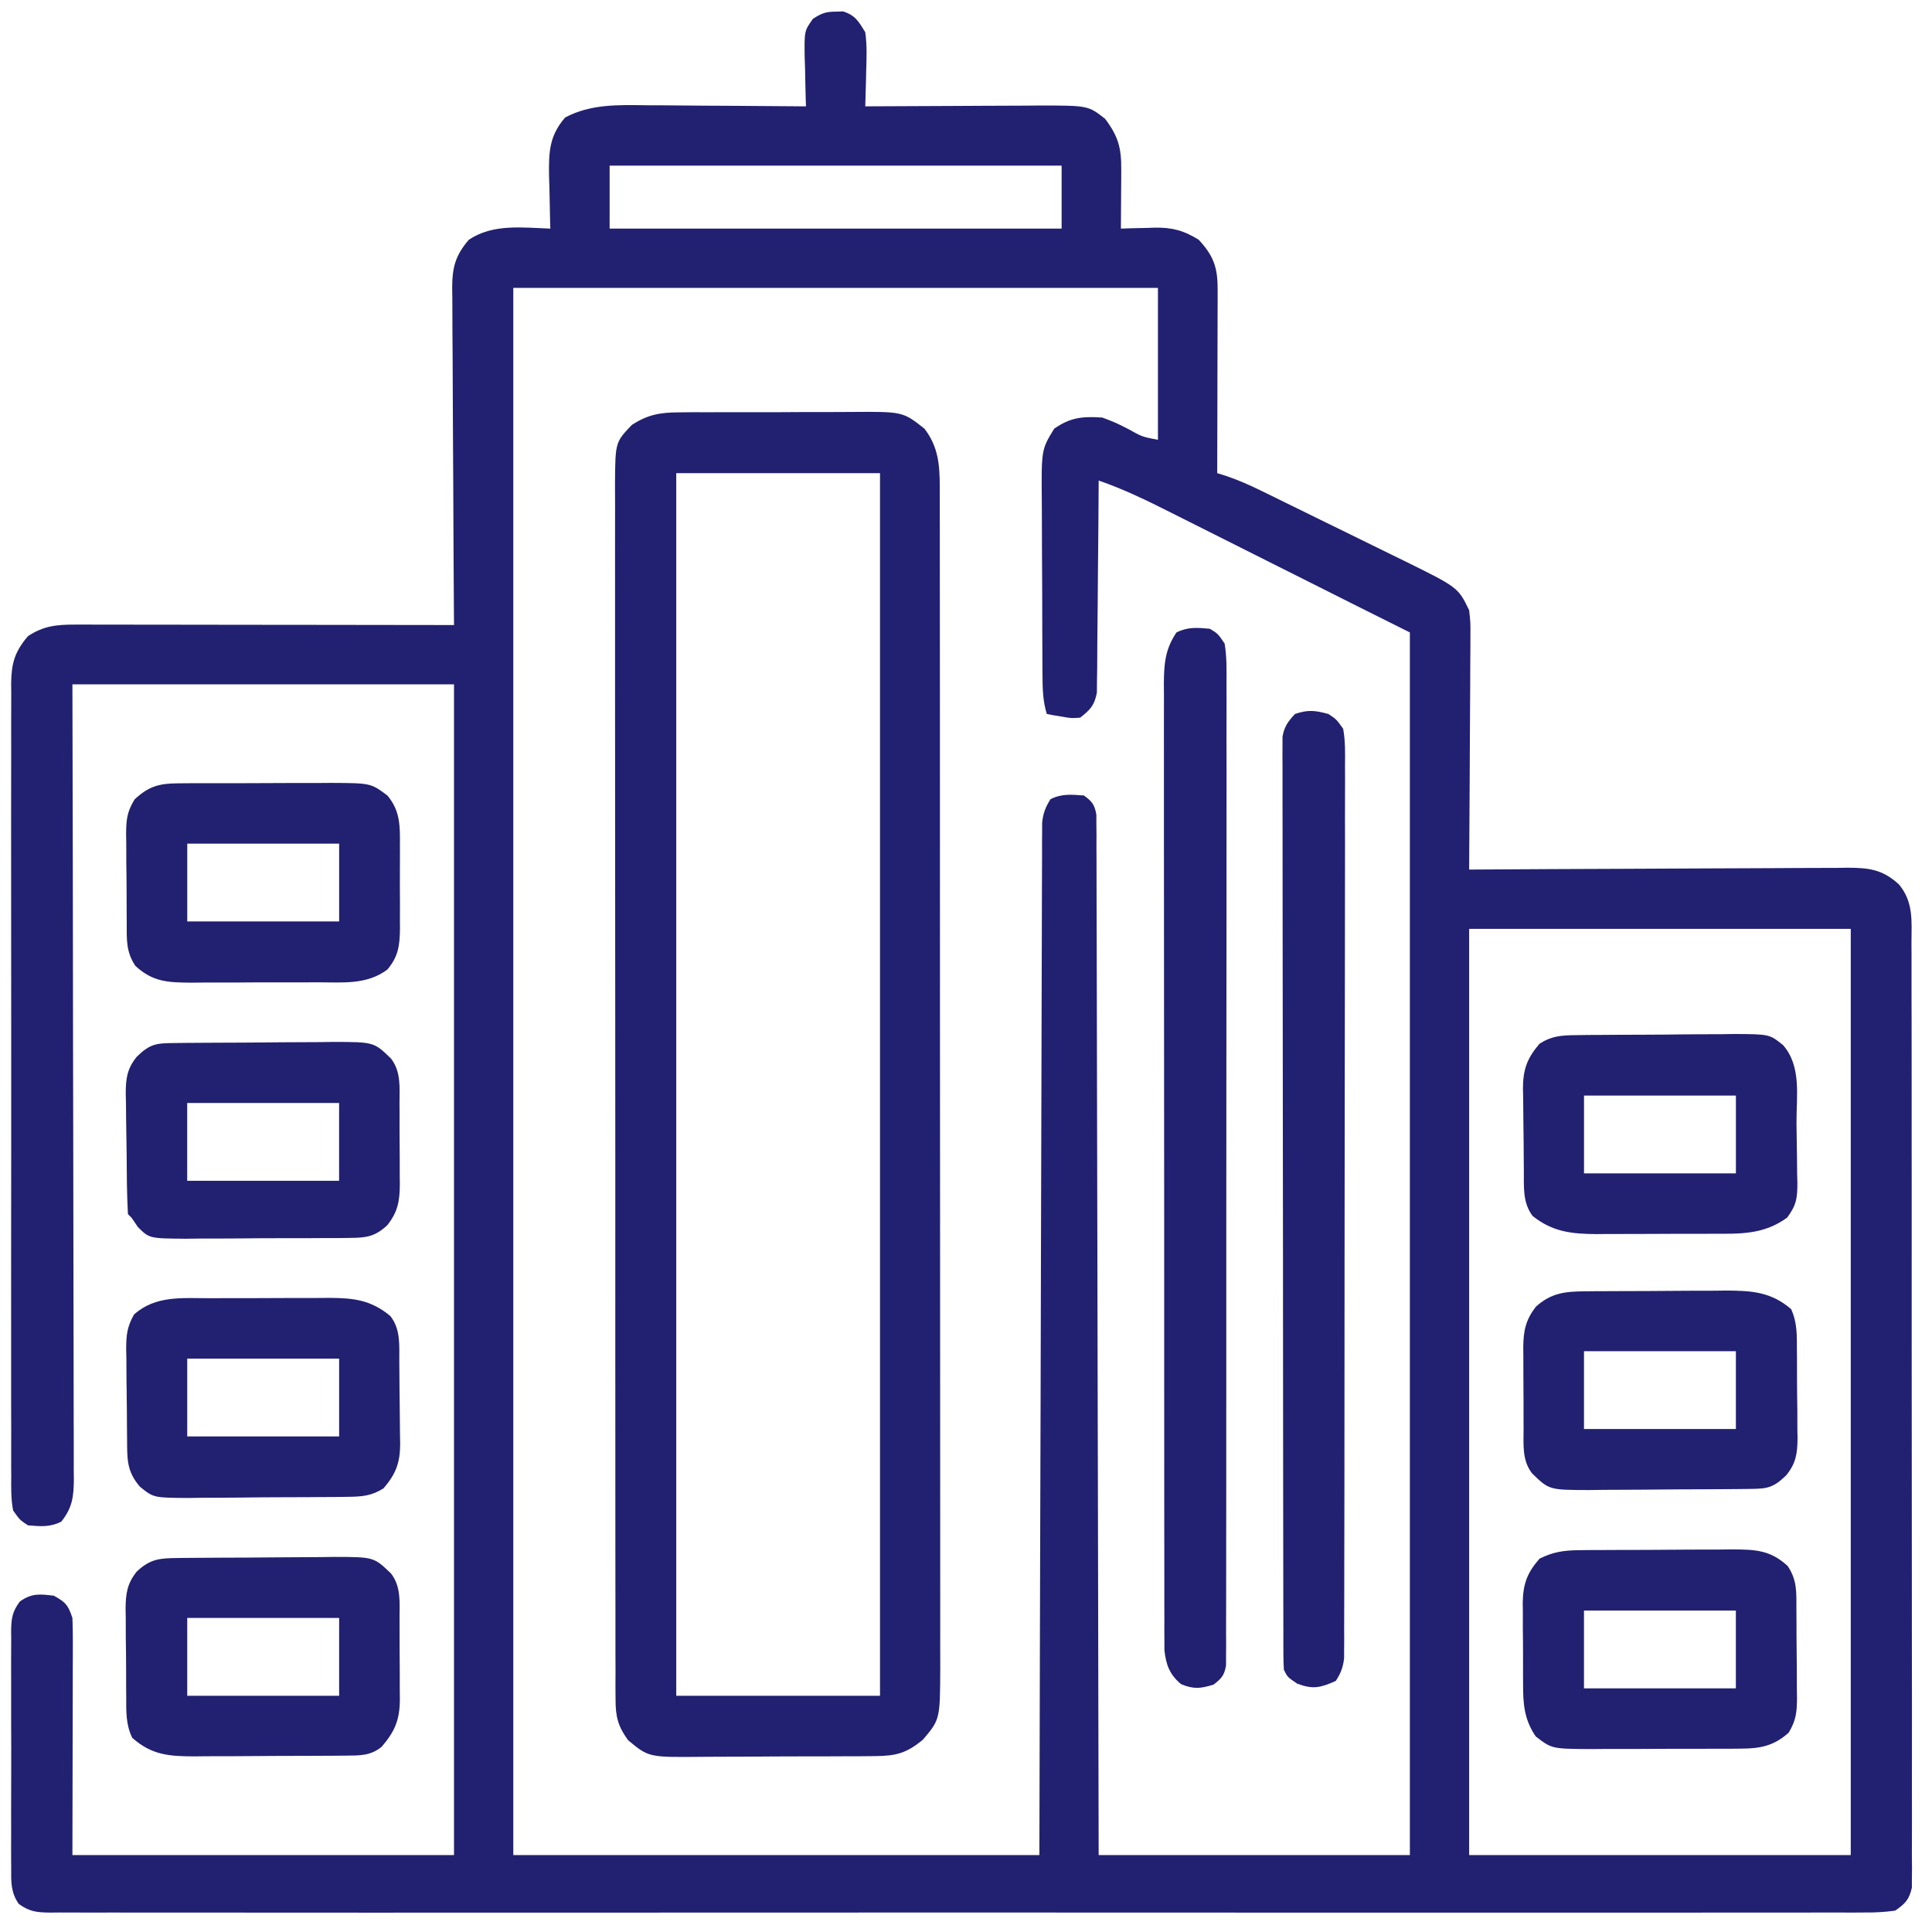 <?xml version="1.0" encoding="UTF-8"?> <svg xmlns="http://www.w3.org/2000/svg" width="200" height="200" viewBox="0 0 200 200" fill="none"><path d="M86.503 1.206C86.883 1.193 86.883 1.193 87.27 1.181C88.533 1.578 88.887 2.215 89.571 3.339C89.758 4.663 89.716 5.961 89.667 7.295C89.66 7.652 89.653 8.009 89.646 8.377C89.628 9.255 89.603 10.132 89.571 11.01C89.966 11.007 89.966 11.007 90.368 11.005C93.112 10.988 95.856 10.976 98.6 10.968C99.623 10.964 100.647 10.959 101.67 10.952C103.143 10.943 104.616 10.938 106.088 10.935C106.544 10.931 107 10.927 107.47 10.923C112.644 10.922 112.644 10.922 114.402 12.301C115.758 14.107 116.086 15.303 116.072 17.524C116.071 17.882 116.07 18.241 116.068 18.61C116.065 18.981 116.062 19.353 116.059 19.735C116.057 20.113 116.055 20.49 116.053 20.878C116.049 21.808 116.043 22.737 116.035 23.666C116.618 23.646 116.618 23.646 117.212 23.626C117.731 23.615 118.249 23.605 118.767 23.595C119.022 23.585 119.277 23.575 119.54 23.565C121.358 23.539 122.548 23.862 124.089 24.817C125.641 26.495 126.055 27.699 126.05 29.952C126.05 30.374 126.05 30.797 126.05 31.232C126.048 31.687 126.046 32.143 126.044 32.612C126.043 33.312 126.043 33.312 126.042 34.026C126.04 35.519 126.035 37.011 126.03 38.504C126.028 39.515 126.027 40.526 126.025 41.537C126.021 44.018 126.014 46.499 126.006 48.979C126.343 49.086 126.68 49.192 127.026 49.302C128.203 49.71 129.281 50.178 130.398 50.724C130.798 50.919 131.197 51.114 131.608 51.314C132.247 51.628 132.247 51.628 132.898 51.949C133.34 52.165 133.783 52.382 134.239 52.605C135.173 53.062 136.106 53.521 137.039 53.98C138.23 54.566 139.422 55.149 140.614 55.731C141.758 56.291 142.901 56.852 144.044 57.414C144.682 57.726 144.682 57.726 145.334 58.044C150.939 60.809 150.939 60.809 152.086 63.17C152.225 64.42 152.225 64.42 152.217 65.852C152.217 66.114 152.217 66.376 152.217 66.646C152.217 67.508 152.208 68.369 152.199 69.23C152.197 69.829 152.195 70.428 152.194 71.027C152.189 72.601 152.178 74.174 152.165 75.747C152.154 77.354 152.148 78.96 152.142 80.567C152.13 83.717 152.111 86.867 152.086 90.017C152.302 90.016 152.517 90.014 152.739 90.013C157.982 89.979 163.226 89.953 168.469 89.937C171.005 89.929 173.54 89.918 176.076 89.901C178.523 89.885 180.97 89.875 183.417 89.871C184.351 89.868 185.284 89.863 186.218 89.855C187.526 89.844 188.833 89.842 190.14 89.843C190.527 89.837 190.913 89.832 191.311 89.826C193.508 89.839 194.879 90.009 196.576 91.551C198.095 93.385 197.888 95.326 197.875 97.591C197.878 98.222 197.878 98.222 197.881 98.865C197.887 100.276 197.884 101.686 197.881 103.097C197.883 104.108 197.886 105.118 197.889 106.129C197.896 108.59 197.896 111.051 197.894 113.512C197.893 115.512 197.893 117.512 197.895 119.512C197.895 119.796 197.896 120.081 197.896 120.374C197.897 120.952 197.897 121.53 197.898 122.108C197.903 127.529 197.901 132.95 197.897 138.371C197.893 143.332 197.898 148.294 197.907 153.255C197.916 158.349 197.92 163.442 197.917 168.535C197.916 171.395 197.917 174.255 197.924 177.115C197.93 179.803 197.928 182.491 197.921 185.179C197.919 186.168 197.921 187.156 197.925 188.144C197.93 189.49 197.925 190.835 197.918 192.181C197.922 192.575 197.926 192.969 197.93 193.375C197.926 193.735 197.922 194.095 197.918 194.466C197.918 194.776 197.918 195.087 197.918 195.407C197.637 196.646 197.234 197.061 196.192 197.788C195.076 197.939 194.105 197.995 192.989 197.981C192.661 197.984 192.333 197.986 191.996 197.988C190.89 197.994 189.785 197.989 188.68 197.983C187.882 197.985 187.084 197.987 186.287 197.99C184.089 197.997 181.892 197.994 179.695 197.989C177.327 197.986 174.959 197.991 172.592 197.995C168.22 198.002 163.848 198.001 159.476 197.997C155.437 197.993 151.398 197.992 147.36 197.994C147.092 197.994 146.825 197.994 146.549 197.994C145.462 197.995 144.376 197.995 143.29 197.996C133.093 198 122.897 197.996 112.701 197.988C103.638 197.98 94.574 197.981 85.511 197.988C75.334 197.997 65.157 198 54.979 197.995C53.895 197.995 52.81 197.994 51.726 197.994C51.459 197.994 51.192 197.993 50.917 197.993C46.88 197.992 42.844 197.994 38.807 197.998C34.218 198.002 29.63 198.001 25.041 197.992C22.698 197.988 20.355 197.987 18.012 197.992C15.87 197.996 13.728 197.994 11.585 197.986C10.808 197.984 10.031 197.985 9.253 197.989C8.201 197.993 7.149 197.989 6.097 197.981C5.638 197.987 5.638 197.987 5.171 197.992C3.823 197.974 3.041 197.896 1.939 197.09C1.113 195.899 1.145 194.793 1.161 193.394C1.157 192.965 1.157 192.965 1.153 192.528C1.146 191.584 1.151 190.642 1.156 189.698C1.155 189.042 1.153 188.386 1.151 187.73C1.149 186.355 1.152 184.98 1.16 183.606C1.168 181.844 1.163 180.082 1.154 178.32C1.149 176.966 1.15 175.611 1.154 174.256C1.155 173.606 1.154 172.957 1.15 172.307C1.147 171.399 1.152 170.491 1.161 169.583C1.158 169.315 1.155 169.047 1.152 168.771C1.174 167.497 1.287 166.82 2.055 165.787C3.273 164.918 4.118 165.006 5.578 165.188C6.8 165.864 7.048 166.147 7.496 167.49C7.53 168.284 7.541 169.079 7.54 169.874C7.539 170.372 7.539 170.87 7.539 171.383C7.537 171.913 7.535 172.442 7.533 172.971C7.533 173.453 7.533 173.934 7.532 174.43C7.53 176.232 7.525 178.033 7.52 179.834C7.512 183.861 7.504 187.887 7.496 192.035C20.532 192.035 33.568 192.035 46.999 192.035C46.999 152.041 46.999 112.047 46.999 70.84C33.963 70.84 20.927 70.84 7.496 70.84C7.509 76.937 7.523 83.033 7.536 89.314C7.542 93.168 7.548 97.022 7.552 100.876C7.554 102.9 7.557 104.924 7.559 106.948C7.559 107.202 7.56 107.456 7.56 107.717C7.565 111.559 7.573 115.401 7.583 119.242C7.594 123.7 7.602 128.159 7.604 132.617C7.606 134.978 7.609 137.339 7.618 139.7C7.625 141.922 7.628 144.143 7.626 146.365C7.626 147.181 7.629 147.997 7.633 148.813C7.639 149.926 7.638 151.039 7.634 152.152C7.638 152.476 7.641 152.8 7.645 153.134C7.631 154.909 7.5 156.077 6.345 157.518C5.16 158.111 4.2 158.014 2.894 157.901C2.052 157.347 2.052 157.347 1.36 156.367C1.132 155.196 1.153 154.04 1.165 152.849C1.162 152.49 1.16 152.13 1.157 151.759C1.151 150.55 1.156 149.341 1.161 148.132C1.159 147.267 1.156 146.401 1.153 145.535C1.146 143.182 1.149 140.829 1.153 138.475C1.157 136.014 1.154 133.553 1.151 131.092C1.148 126.693 1.153 122.294 1.161 117.895C1.168 113.908 1.167 109.92 1.16 105.933C1.151 101.303 1.148 96.672 1.153 92.042C1.155 89.591 1.156 87.14 1.15 84.689C1.146 82.384 1.149 80.079 1.158 77.774C1.16 76.927 1.159 76.081 1.156 75.235C1.152 74.08 1.157 72.926 1.165 71.771C1.161 71.436 1.158 71.1 1.154 70.754C1.181 68.686 1.505 67.488 2.894 65.855C4.481 64.796 5.873 64.656 7.75 64.658C8.272 64.657 8.272 64.657 8.805 64.656C9.182 64.658 9.558 64.659 9.947 64.66C10.547 64.66 10.547 64.66 11.161 64.66C12.482 64.66 13.804 64.663 15.126 64.666C16.044 64.667 16.961 64.668 17.878 64.668C20.291 64.67 22.704 64.673 25.117 64.678C27.58 64.682 30.043 64.683 32.505 64.685C37.337 64.689 42.168 64.696 46.999 64.704C46.996 64.238 46.993 63.772 46.989 63.293C46.958 58.902 46.935 54.512 46.92 50.121C46.912 47.864 46.901 45.607 46.884 43.35C46.867 41.172 46.858 38.993 46.854 36.815C46.851 35.984 46.846 35.153 46.837 34.322C46.826 33.158 46.825 31.994 46.825 30.83C46.82 30.486 46.814 30.143 46.809 29.79C46.822 27.69 47.118 26.474 48.534 24.817C51.045 23.143 54.069 23.566 56.971 23.666C56.963 23.413 56.955 23.16 56.947 22.899C56.915 21.741 56.895 20.582 56.875 19.424C56.862 19.025 56.85 18.627 56.836 18.217C56.805 15.743 56.851 14.071 58.505 12.161C61.166 10.747 64.061 10.859 66.992 10.898C67.464 10.899 67.936 10.901 68.422 10.902C69.919 10.909 71.415 10.923 72.912 10.938C73.931 10.944 74.95 10.949 75.969 10.954C78.457 10.966 80.946 10.986 83.435 11.01C83.427 10.774 83.419 10.538 83.41 10.295C83.378 9.223 83.359 8.151 83.339 7.079C83.326 6.707 83.313 6.336 83.3 5.954C83.262 3.197 83.262 3.197 84.16 1.945C85.023 1.387 85.482 1.204 86.503 1.206ZM63.108 17.146C63.108 19.298 63.108 21.45 63.108 23.666C78.549 23.666 93.989 23.666 109.898 23.666C109.898 21.515 109.898 19.363 109.898 17.146C94.457 17.146 79.016 17.146 63.108 17.146ZM53.136 29.803C53.136 83.34 53.136 136.876 53.136 192.035C71.108 192.035 89.08 192.035 107.597 192.035C107.616 184.274 107.635 176.512 107.654 168.514C107.667 163.61 107.681 158.705 107.696 153.801C107.704 151.226 107.711 148.65 107.719 146.075C107.72 145.752 107.721 145.429 107.722 145.097C107.737 139.882 107.749 134.667 107.761 129.452C107.773 124.102 107.788 118.752 107.805 113.402C107.816 110.1 107.824 106.797 107.83 103.495C107.834 101.232 107.841 98.969 107.85 96.706C107.855 95.399 107.859 94.092 107.859 92.786C107.861 91.37 107.867 89.955 107.874 88.54C107.873 88.125 107.872 87.71 107.871 87.283C107.874 86.904 107.877 86.526 107.88 86.136C107.881 85.646 107.881 85.646 107.883 85.145C107.991 84.172 108.227 83.555 108.748 82.73C109.917 82.145 110.912 82.256 112.199 82.346C113.05 82.955 113.316 83.298 113.495 84.336C113.496 84.665 113.497 84.994 113.497 85.334C113.501 85.714 113.505 86.094 113.508 86.486C113.507 86.905 113.505 87.324 113.503 87.756C113.505 88.2 113.508 88.644 113.511 89.102C113.516 90.337 113.517 91.572 113.516 92.807C113.516 94.138 113.522 95.469 113.528 96.799C113.536 99.106 113.541 101.413 113.543 103.719C113.545 107.054 113.554 110.39 113.564 113.725C113.581 119.135 113.592 124.546 113.601 129.956C113.609 135.213 113.619 140.469 113.633 145.726C113.634 146.05 113.634 146.374 113.635 146.708C113.64 148.332 113.644 149.957 113.648 151.582C113.684 165.067 113.71 178.551 113.733 192.035C124.365 192.035 134.996 192.035 145.95 192.035C145.95 150.269 145.95 108.503 145.95 65.471C143.925 64.459 141.9 63.446 139.813 62.403C137.053 61.017 137.053 61.017 135.688 60.33C133.949 59.456 132.208 58.583 130.467 57.71C129.154 57.051 127.84 56.392 126.528 55.731C125.238 55.082 123.948 54.435 122.657 53.788C122.171 53.545 121.686 53.3 121.2 53.056C118.748 51.819 116.332 50.64 113.733 49.746C113.732 50.031 113.731 50.316 113.729 50.61C113.715 53.296 113.693 55.982 113.663 58.668C113.648 60.049 113.635 61.43 113.63 62.811C113.624 64.144 113.61 65.477 113.592 66.809C113.584 67.565 113.583 68.32 113.582 69.076C113.575 69.536 113.567 69.997 113.559 70.472C113.556 70.877 113.552 71.282 113.549 71.7C113.301 73.017 112.863 73.481 111.816 74.292C110.911 74.358 110.911 74.358 109.994 74.196C109.534 74.122 109.534 74.122 109.065 74.046C108.718 73.978 108.718 73.978 108.364 73.909C107.953 72.566 107.927 71.319 107.919 69.919C107.915 69.421 107.911 68.923 107.908 68.41C107.906 67.868 107.904 67.325 107.903 66.782C107.9 66.223 107.898 65.664 107.896 65.105C107.892 63.934 107.89 62.763 107.888 61.592C107.886 60.096 107.877 58.6 107.866 57.104C107.859 55.949 107.857 54.795 107.856 53.64C107.855 53.089 107.852 52.538 107.847 51.986C107.801 46.54 107.801 46.54 109.131 44.377C110.805 43.198 112.106 43.089 114.117 43.226C115.443 43.73 115.443 43.73 116.73 44.377C118.233 45.217 118.233 45.217 119.87 45.528C119.87 40.338 119.87 35.149 119.87 29.803C97.848 29.803 75.826 29.803 53.136 29.803ZM152.086 96.153C152.086 127.794 152.086 159.436 152.086 192.035C165.122 192.035 178.159 192.035 191.59 192.035C191.59 160.394 191.59 128.753 191.59 96.153C178.554 96.153 165.517 96.153 152.086 96.153Z" fill="#222071"></path><path d="M70.245 42.688C70.992 42.681 70.992 42.681 71.754 42.673C72.293 42.674 72.832 42.675 73.37 42.677C73.928 42.675 74.486 42.673 75.044 42.67C76.21 42.667 77.377 42.668 78.544 42.672C80.034 42.676 81.523 42.668 83.013 42.657C84.165 42.65 85.316 42.65 86.467 42.653C87.016 42.653 87.565 42.65 88.114 42.645C93.458 42.606 93.458 42.606 95.7 44.377C97.139 46.248 97.282 48.139 97.284 50.441C97.285 50.89 97.286 51.338 97.287 51.8C97.287 52.536 97.287 52.536 97.286 53.288C97.286 53.816 97.287 54.344 97.288 54.872C97.291 56.323 97.291 57.774 97.29 59.225C97.29 60.79 97.292 62.355 97.294 63.92C97.297 66.986 97.298 70.052 97.299 73.118C97.299 75.61 97.299 78.102 97.301 80.594C97.304 87.657 97.306 94.721 97.306 101.785C97.305 102.166 97.305 102.547 97.305 102.939C97.305 103.32 97.305 103.702 97.305 104.095C97.305 110.275 97.309 116.456 97.314 122.637C97.32 128.983 97.323 135.328 97.322 141.673C97.322 145.236 97.323 148.799 97.327 152.362C97.331 155.396 97.332 158.429 97.329 161.462C97.328 163.01 97.328 164.557 97.331 166.105C97.334 167.522 97.334 168.939 97.33 170.356C97.329 171.111 97.332 171.866 97.335 172.62C97.314 177.993 97.314 177.993 95.556 180.074C93.86 181.488 92.777 181.777 90.56 181.792C90.062 181.797 89.564 181.801 89.051 181.806C88.509 181.808 87.966 181.809 87.423 181.809C86.864 181.812 86.305 181.814 85.746 181.817C84.575 181.821 83.404 181.823 82.233 181.822C80.737 181.822 79.241 181.833 77.745 181.846C76.59 181.855 75.436 181.856 74.281 181.856C73.73 181.857 73.179 181.86 72.627 181.866C67.154 181.919 67.154 181.919 65.018 180.146C63.972 178.706 63.723 177.707 63.722 175.938C63.718 175.477 63.715 175.015 63.712 174.539C63.714 174.032 63.716 173.526 63.719 173.005C63.717 172.46 63.715 171.916 63.712 171.372C63.707 169.876 63.709 168.381 63.711 166.886C63.713 165.273 63.708 163.66 63.705 162.047C63.698 158.887 63.698 155.728 63.7 152.568C63.701 150 63.701 147.433 63.699 144.865C63.698 144.5 63.698 144.134 63.698 143.758C63.697 143.016 63.697 142.274 63.696 141.532C63.691 134.572 63.693 127.612 63.697 120.651C63.701 114.282 63.696 107.912 63.687 101.542C63.678 95.004 63.674 88.466 63.676 81.928C63.678 78.256 63.677 74.585 63.67 70.913C63.664 67.787 63.664 64.662 63.671 61.536C63.674 59.941 63.675 58.346 63.669 56.752C63.664 55.292 63.666 53.832 63.673 52.372C63.675 51.593 63.67 50.815 63.664 50.036C63.699 45.784 63.699 45.784 65.402 43.993C67.035 42.928 68.314 42.697 70.245 42.688ZM70.004 48.979C70.004 90.746 70.004 132.512 70.004 175.544C76.965 175.544 83.926 175.544 91.098 175.544C91.098 133.778 91.098 92.011 91.098 48.979C84.137 48.979 77.176 48.979 70.004 48.979Z" fill="#222071"></path><path d="M125.239 65.088C126.081 65.598 126.081 65.598 126.773 66.622C127.006 68.028 126.978 69.424 126.965 70.846C126.967 71.282 126.969 71.718 126.972 72.167C126.977 73.633 126.971 75.099 126.965 76.565C126.966 77.614 126.969 78.663 126.972 79.711C126.977 82.268 126.974 84.824 126.968 87.38C126.962 90.355 126.963 93.33 126.965 96.305C126.967 101.613 126.961 106.92 126.952 112.228C126.943 117.381 126.94 122.534 126.944 127.687C126.948 133.295 126.949 138.904 126.944 144.512C126.943 145.11 126.942 145.708 126.942 146.305C126.942 146.599 126.941 146.894 126.941 147.197C126.939 149.272 126.94 151.347 126.941 153.422C126.943 155.95 126.941 158.478 126.933 161.005C126.93 162.296 126.928 163.586 126.931 164.876C126.933 166.273 126.928 167.67 126.922 169.067C126.924 169.477 126.926 169.888 126.929 170.311C126.925 170.683 126.922 171.056 126.919 171.44C126.918 171.924 126.918 171.924 126.918 172.418C126.738 173.441 126.441 173.77 125.622 174.393C124.268 174.805 123.586 174.885 122.266 174.345C121.077 173.354 120.704 172.339 120.54 170.807C120.54 170.493 120.539 170.179 120.539 169.856C120.537 169.491 120.534 169.127 120.532 168.751C120.534 168.354 120.535 167.957 120.536 167.548C120.535 167.123 120.534 166.699 120.532 166.261C120.528 164.836 120.53 163.411 120.531 161.986C120.529 160.966 120.528 159.945 120.525 158.925C120.52 156.439 120.52 153.953 120.521 151.467C120.521 149.446 120.521 147.426 120.519 145.405C120.519 145.118 120.518 144.83 120.518 144.534C120.518 143.95 120.517 143.366 120.517 142.782C120.513 137.303 120.513 131.825 120.516 126.347C120.518 121.335 120.513 116.323 120.506 111.312C120.499 106.165 120.496 101.019 120.497 95.873C120.498 92.984 120.497 90.095 120.491 87.206C120.487 84.746 120.486 82.287 120.491 79.827C120.493 78.572 120.493 77.318 120.489 76.063C120.485 74.703 120.488 73.342 120.493 71.982C120.49 71.585 120.487 71.189 120.484 70.781C120.5 68.73 120.602 67.229 121.787 65.471C122.973 64.878 123.933 64.975 125.239 65.088Z" fill="#222071"></path><path d="M137.51 73.909C138.339 74.454 138.339 74.454 139.045 75.443C139.275 76.727 139.248 77.999 139.234 79.301C139.236 79.697 139.238 80.094 139.24 80.502C139.244 81.835 139.238 83.167 139.231 84.5C139.232 85.454 139.233 86.407 139.235 87.361C139.239 89.685 139.235 92.009 139.228 94.333C139.22 97.039 139.22 99.744 139.22 102.45C139.221 107.277 139.214 112.104 139.202 116.931C139.192 121.617 139.186 126.302 139.187 130.987C139.187 131.276 139.187 131.564 139.187 131.862C139.187 132.294 139.187 132.294 139.187 132.735C139.187 138.067 139.183 143.399 139.176 148.731C139.174 150.617 139.173 152.504 139.173 154.39C139.172 156.929 139.167 159.467 139.159 162.006C139.157 162.939 139.156 163.872 139.157 164.805C139.157 166.076 139.153 167.347 139.147 168.618C139.148 168.99 139.15 169.362 139.151 169.745C139.148 170.085 139.146 170.425 139.143 170.776C139.143 171.069 139.142 171.362 139.142 171.665C139.028 172.612 138.8 173.211 138.278 174.01C136.69 174.712 135.944 174.907 134.298 174.297C133.292 173.626 133.292 173.626 132.908 172.859C132.872 172.323 132.859 171.785 132.858 171.248C132.856 170.908 132.855 170.568 132.853 170.218C132.854 169.842 132.854 169.466 132.854 169.079C132.853 168.681 132.852 168.284 132.851 167.875C132.847 166.534 132.847 165.194 132.846 163.854C132.845 162.896 132.843 161.939 132.841 160.982C132.836 158.375 132.833 155.768 132.831 153.161C132.83 151.534 132.829 149.906 132.827 148.279C132.822 143.777 132.818 139.274 132.817 134.771C132.817 134.483 132.817 134.194 132.817 133.897C132.817 133.464 132.817 133.464 132.816 133.022C132.816 132.436 132.816 131.85 132.816 131.265C132.816 130.974 132.816 130.684 132.816 130.384C132.814 125.676 132.808 120.967 132.799 116.259C132.789 111.427 132.785 106.596 132.784 101.764C132.784 99.05 132.782 96.337 132.775 93.623C132.768 91.071 132.768 88.519 132.771 85.968C132.771 85.029 132.77 84.091 132.766 83.153C132.761 81.875 132.763 80.598 132.767 79.32C132.764 78.946 132.761 78.572 132.758 78.187C132.76 77.845 132.763 77.503 132.765 77.151C132.765 76.856 132.765 76.561 132.765 76.257C132.95 75.208 133.337 74.683 134.059 73.909C135.433 73.45 136.118 73.539 137.51 73.909Z" fill="#222071"></path><path d="M18.416 161.285C19.061 161.278 19.061 161.278 19.719 161.27C20.417 161.266 20.417 161.266 21.129 161.262C21.846 161.257 21.846 161.257 22.578 161.252C23.59 161.247 24.603 161.243 25.616 161.24C26.652 161.237 27.689 161.229 28.726 161.216C30.22 161.2 31.715 161.194 33.21 161.19C33.672 161.183 34.135 161.176 34.612 161.17C38.699 161.18 38.699 161.18 40.477 162.887C41.532 164.244 41.362 165.876 41.36 167.524C41.361 167.824 41.363 168.124 41.365 168.432C41.367 169.065 41.367 169.698 41.365 170.331C41.364 171.296 41.373 172.261 41.383 173.227C41.384 173.843 41.384 174.459 41.384 175.075C41.387 175.362 41.391 175.649 41.394 175.945C41.376 178.059 40.871 179.239 39.519 180.817C38.368 181.776 37.191 181.732 35.762 181.742C35.14 181.748 35.14 181.748 34.505 181.753C34.057 181.755 33.609 181.756 33.147 181.758C32.686 181.76 32.225 181.763 31.75 181.765C30.773 181.768 29.796 181.771 28.82 181.772C27.327 181.776 25.835 181.788 24.343 181.8C23.394 181.803 22.446 181.805 21.497 181.806C21.051 181.811 20.605 181.816 20.146 181.82C17.54 181.813 15.71 181.698 13.69 179.899C13.017 178.525 13.067 177.153 13.067 175.655C13.064 175.33 13.061 175.006 13.058 174.672C13.054 173.986 13.053 173.301 13.055 172.616C13.055 171.571 13.039 170.527 13.022 169.482C13.02 168.815 13.019 168.148 13.019 167.481C13.013 167.17 13.007 166.86 13 166.54C13.019 164.966 13.153 163.951 14.148 162.696C15.561 161.363 16.546 161.304 18.416 161.285ZM19.383 167.49C19.383 170.148 19.383 172.805 19.383 175.544C24.572 175.544 29.762 175.544 35.108 175.544C35.108 172.886 35.108 170.228 35.108 167.49C29.919 167.49 24.73 167.49 19.383 167.49Z" fill="#222071"></path><path d="M163.441 160.475C163.863 160.47 164.286 160.465 164.721 160.46C165.173 160.459 165.626 160.458 166.092 160.457C166.561 160.455 167.03 160.452 167.512 160.45C168.502 160.446 169.492 160.444 170.482 160.444C171.996 160.442 173.509 160.428 175.022 160.414C175.985 160.412 176.947 160.41 177.91 160.409C178.362 160.404 178.814 160.398 179.279 160.393C181.698 160.406 183.255 160.444 185.067 162.12C186.058 163.607 185.958 164.862 185.963 166.588C185.966 167.076 185.966 167.076 185.97 167.575C185.974 168.264 185.976 168.954 185.976 169.643C185.978 170.695 185.991 171.747 186.006 172.799C186.008 173.469 186.01 174.139 186.011 174.81C186.016 175.123 186.022 175.437 186.027 175.76C186.015 177.241 185.938 178.05 185.175 179.353C183.672 180.714 182.258 181.009 180.264 181.018C179.85 181.022 179.435 181.026 179.008 181.03C178.563 181.029 178.119 181.029 177.661 181.029C177.201 181.03 176.741 181.032 176.267 181.033C175.295 181.036 174.323 181.036 173.351 181.034C171.866 181.033 170.38 181.042 168.895 181.052C167.95 181.053 167.005 181.053 166.06 181.052C165.616 181.056 165.173 181.06 164.716 181.063C160.648 181.04 160.648 181.04 158.987 179.763C157.778 178.015 157.662 176.364 157.67 174.297C157.668 174 157.666 173.702 157.664 173.395C157.661 172.768 157.662 172.142 157.665 171.515C157.668 170.561 157.657 169.607 157.645 168.652C157.645 168.041 157.645 167.43 157.646 166.818C157.642 166.536 157.637 166.253 157.633 165.961C157.659 163.992 158.074 162.836 159.37 161.353C160.759 160.659 161.898 160.487 163.441 160.475ZM163.973 166.723C163.973 169.38 163.973 172.038 163.973 174.777C169.162 174.777 174.351 174.777 179.697 174.777C179.697 172.119 179.697 169.461 179.697 166.723C174.508 166.723 169.319 166.723 163.973 166.723Z" fill="#222071"></path><path d="M18.426 81.09C18.848 81.087 19.27 81.083 19.706 81.079C20.16 81.08 20.615 81.08 21.084 81.08C21.787 81.078 21.787 81.078 22.505 81.075C23.497 81.073 24.49 81.073 25.482 81.075C26.999 81.076 28.515 81.067 30.032 81.057C30.996 81.056 31.961 81.056 32.925 81.056C33.378 81.053 33.831 81.049 34.298 81.046C38.386 81.069 38.386 81.069 40.095 82.346C41.434 83.911 41.414 85.515 41.399 87.488C41.4 87.796 41.401 88.103 41.402 88.42C41.403 89.069 41.401 89.718 41.396 90.366C41.39 91.356 41.396 92.345 41.403 93.335C41.402 93.967 41.401 94.599 41.399 95.231C41.401 95.525 41.403 95.819 41.406 96.123C41.383 97.861 41.239 99.035 40.095 100.372C37.967 101.957 35.49 101.695 32.952 101.689C32.484 101.691 32.016 101.693 31.534 101.695C30.546 101.698 29.558 101.697 28.571 101.694C27.061 101.691 25.551 101.702 24.041 101.714C23.08 101.714 22.119 101.714 21.159 101.713C20.708 101.717 20.257 101.722 19.793 101.726C17.379 101.706 15.824 101.659 14.015 99.989C13.024 98.502 13.124 97.246 13.119 95.521C13.117 95.195 13.114 94.87 13.112 94.534C13.108 93.844 13.106 93.155 13.106 92.466C13.104 91.414 13.09 90.362 13.076 89.31C13.074 88.64 13.072 87.969 13.071 87.299C13.066 86.986 13.06 86.672 13.055 86.349C13.067 84.851 13.138 84.063 13.93 82.756C15.381 81.406 16.455 81.1 18.426 81.09ZM19.385 87.332C19.385 89.99 19.385 92.648 19.385 95.386C24.574 95.386 29.763 95.386 35.109 95.386C35.109 92.728 35.109 90.071 35.109 87.332C29.92 87.332 24.731 87.332 19.385 87.332Z" fill="#222071"></path><path d="M21.672 134.391C22.114 134.389 22.557 134.388 23.013 134.386C23.946 134.384 24.88 134.383 25.813 134.385C27.24 134.386 28.666 134.377 30.093 134.368C31.001 134.367 31.91 134.366 32.818 134.367C33.456 134.362 33.456 134.362 34.108 134.356C36.627 134.371 38.399 134.572 40.405 136.232C41.511 137.629 41.319 139.32 41.335 141.01C41.338 141.309 41.341 141.608 41.344 141.917C41.35 142.55 41.354 143.184 41.357 143.817C41.361 144.463 41.369 145.11 41.38 145.756C41.397 146.691 41.403 147.625 41.407 148.56C41.414 148.847 41.42 149.133 41.427 149.429C41.419 151.417 40.999 152.557 39.71 154.066C38.468 154.862 37.456 154.935 35.996 154.951C35.558 154.957 35.12 154.963 34.669 154.969C33.962 154.972 33.962 154.972 33.241 154.976C32.755 154.979 32.268 154.982 31.767 154.986C30.739 154.992 29.711 154.995 28.682 154.996C27.368 154.998 26.055 155.013 24.741 155.03C23.483 155.045 22.226 155.045 20.968 155.047C20.498 155.055 20.028 155.062 19.544 155.07C15.905 155.051 15.905 155.051 14.489 153.909C13.068 152.267 13.174 150.962 13.155 148.869C13.152 148.543 13.149 148.216 13.145 147.88C13.14 147.188 13.136 146.497 13.133 145.805C13.126 144.75 13.11 143.694 13.093 142.639C13.089 141.967 13.085 141.295 13.083 140.623C13.076 140.308 13.069 139.993 13.062 139.669C13.068 138.199 13.146 137.369 13.88 136.065C16.124 134.091 18.84 134.388 21.672 134.391ZM19.383 140.643C19.383 143.3 19.383 145.958 19.383 148.697C24.572 148.697 29.761 148.697 35.107 148.697C35.107 146.039 35.107 143.381 35.107 140.643C29.918 140.643 24.729 140.643 19.383 140.643Z" fill="#222071"></path><path d="M164.019 133.677C164.409 133.674 164.8 133.67 165.202 133.666C165.832 133.664 165.832 133.664 166.474 133.661C167.126 133.658 167.126 133.658 167.79 133.655C168.708 133.651 169.627 133.648 170.545 133.647C171.947 133.643 173.348 133.631 174.749 133.619C175.643 133.617 176.536 133.615 177.429 133.613C178.055 133.606 178.055 133.606 178.694 133.599C181.332 133.607 183.344 133.735 185.416 135.52C186.055 136.899 186.015 138.273 186.015 139.765C186.019 140.251 186.019 140.251 186.024 140.748C186.028 141.433 186.029 142.118 186.027 142.804C186.027 143.849 186.043 144.892 186.06 145.937C186.062 146.604 186.063 147.272 186.063 147.939C186.069 148.249 186.075 148.56 186.082 148.88C186.063 150.469 185.927 151.466 184.91 152.723C183.534 154.053 182.924 154.116 181.058 154.134C180.401 154.141 180.401 154.141 179.731 154.149C179.256 154.152 178.78 154.155 178.29 154.158C177.803 154.161 177.316 154.164 176.814 154.167C175.781 154.172 174.748 154.176 173.715 154.179C172.395 154.184 171.076 154.197 169.756 154.212C168.494 154.224 167.232 154.226 165.97 154.229C165.497 154.236 165.025 154.243 164.538 154.25C160.37 154.239 160.37 154.239 158.605 152.532C157.549 151.175 157.72 149.544 157.722 147.895C157.721 147.595 157.719 147.296 157.717 146.987C157.715 146.354 157.715 145.721 157.716 145.089C157.718 144.123 157.709 143.158 157.699 142.192C157.698 141.577 157.698 140.961 157.698 140.345C157.695 140.057 157.691 139.77 157.688 139.474C157.703 137.745 157.934 136.655 158.988 135.273C160.548 133.864 161.967 133.693 164.019 133.677ZM163.974 139.876C163.974 142.533 163.974 145.191 163.974 147.93C169.163 147.93 174.352 147.93 179.699 147.93C179.699 145.272 179.699 142.614 179.699 139.876C174.51 139.876 169.32 139.876 163.974 139.876Z" fill="#222071"></path><path d="M163.088 107.158C163.526 107.152 163.963 107.146 164.414 107.14C164.886 107.138 165.357 107.135 165.843 107.133C166.572 107.128 166.572 107.128 167.316 107.123C168.345 107.117 169.373 107.114 170.401 107.112C171.715 107.11 173.029 107.096 174.342 107.078C175.6 107.064 176.858 107.064 178.116 107.061C178.586 107.054 179.056 107.046 179.54 107.039C183.179 107.058 183.179 107.058 184.594 108.2C186.516 110.421 185.953 113.494 185.972 116.303C185.978 117.011 185.989 117.718 186.003 118.425C186.024 119.445 186.033 120.465 186.038 121.486C186.047 121.801 186.056 122.115 186.065 122.44C186.059 124.034 185.98 124.724 185.01 126.043C182.55 127.832 180.144 127.721 177.21 127.718C176.573 127.721 176.573 127.721 175.923 127.723C175.027 127.725 174.131 127.725 173.236 127.724C171.869 127.723 170.502 127.732 169.135 127.741C168.263 127.742 167.391 127.742 166.519 127.742C166.112 127.746 165.705 127.749 165.286 127.753C162.717 127.737 160.725 127.533 158.655 125.877C157.589 124.456 157.765 122.789 157.749 121.099C157.745 120.8 157.742 120.5 157.739 120.192C157.734 119.559 157.73 118.925 157.727 118.292C157.722 117.645 157.714 116.999 157.703 116.353C157.687 115.418 157.681 114.484 157.677 113.548C157.67 113.262 157.663 112.975 157.656 112.68C157.664 110.692 158.085 109.552 159.374 108.043C160.616 107.246 161.628 107.174 163.088 107.158ZM163.976 113.412C163.976 116.07 163.976 118.728 163.976 121.466C169.165 121.466 174.355 121.466 179.701 121.466C179.701 118.808 179.701 116.151 179.701 113.412C174.512 113.412 169.323 113.412 163.976 113.412Z" fill="#222071"></path><path d="M18.02 107.975C18.677 107.967 18.677 107.967 19.347 107.96C20.06 107.956 20.06 107.956 20.788 107.951C21.275 107.948 21.762 107.945 22.264 107.942C23.297 107.937 24.33 107.932 25.363 107.93C26.683 107.925 28.002 107.912 29.322 107.897C30.584 107.884 31.846 107.883 33.108 107.879C33.581 107.873 34.053 107.866 34.539 107.859C38.707 107.87 38.707 107.87 40.473 109.577C41.528 110.934 41.358 112.565 41.356 114.214C41.357 114.513 41.359 114.813 41.361 115.122C41.363 115.755 41.363 116.388 41.361 117.02C41.36 117.986 41.369 118.951 41.379 119.916C41.38 120.532 41.38 121.148 41.38 121.764C41.383 122.052 41.387 122.339 41.39 122.635C41.375 124.365 41.173 125.472 40.09 126.836C38.841 127.99 37.982 128.134 36.3 128.147C35.845 128.153 35.391 128.159 34.922 128.166C34.433 128.166 33.944 128.166 33.439 128.166C32.683 128.17 32.683 128.17 31.912 128.175C30.846 128.18 29.78 128.181 28.714 128.178C27.35 128.176 25.987 128.188 24.623 128.203C23.319 128.216 22.015 128.214 20.711 128.214C20.222 128.22 19.734 128.227 19.23 128.233C15.465 128.203 15.465 128.203 14.286 127.037C14.068 126.718 13.851 126.398 13.626 126.069C13.5 125.942 13.373 125.815 13.243 125.685C13.13 123.589 13.122 121.491 13.108 119.392C13.102 118.685 13.092 117.978 13.077 117.271C13.056 116.25 13.048 115.231 13.042 114.211C13.033 113.897 13.025 113.582 13.016 113.259C13.021 111.657 13.14 110.651 14.166 109.383C15.544 108.057 16.155 107.993 18.02 107.975ZM19.379 114.179C19.379 116.837 19.379 119.495 19.379 122.233C24.568 122.233 29.758 122.233 35.104 122.233C35.104 119.575 35.104 116.918 35.104 114.179C29.915 114.179 24.726 114.179 19.379 114.179Z" fill="#222071"></path></svg> 